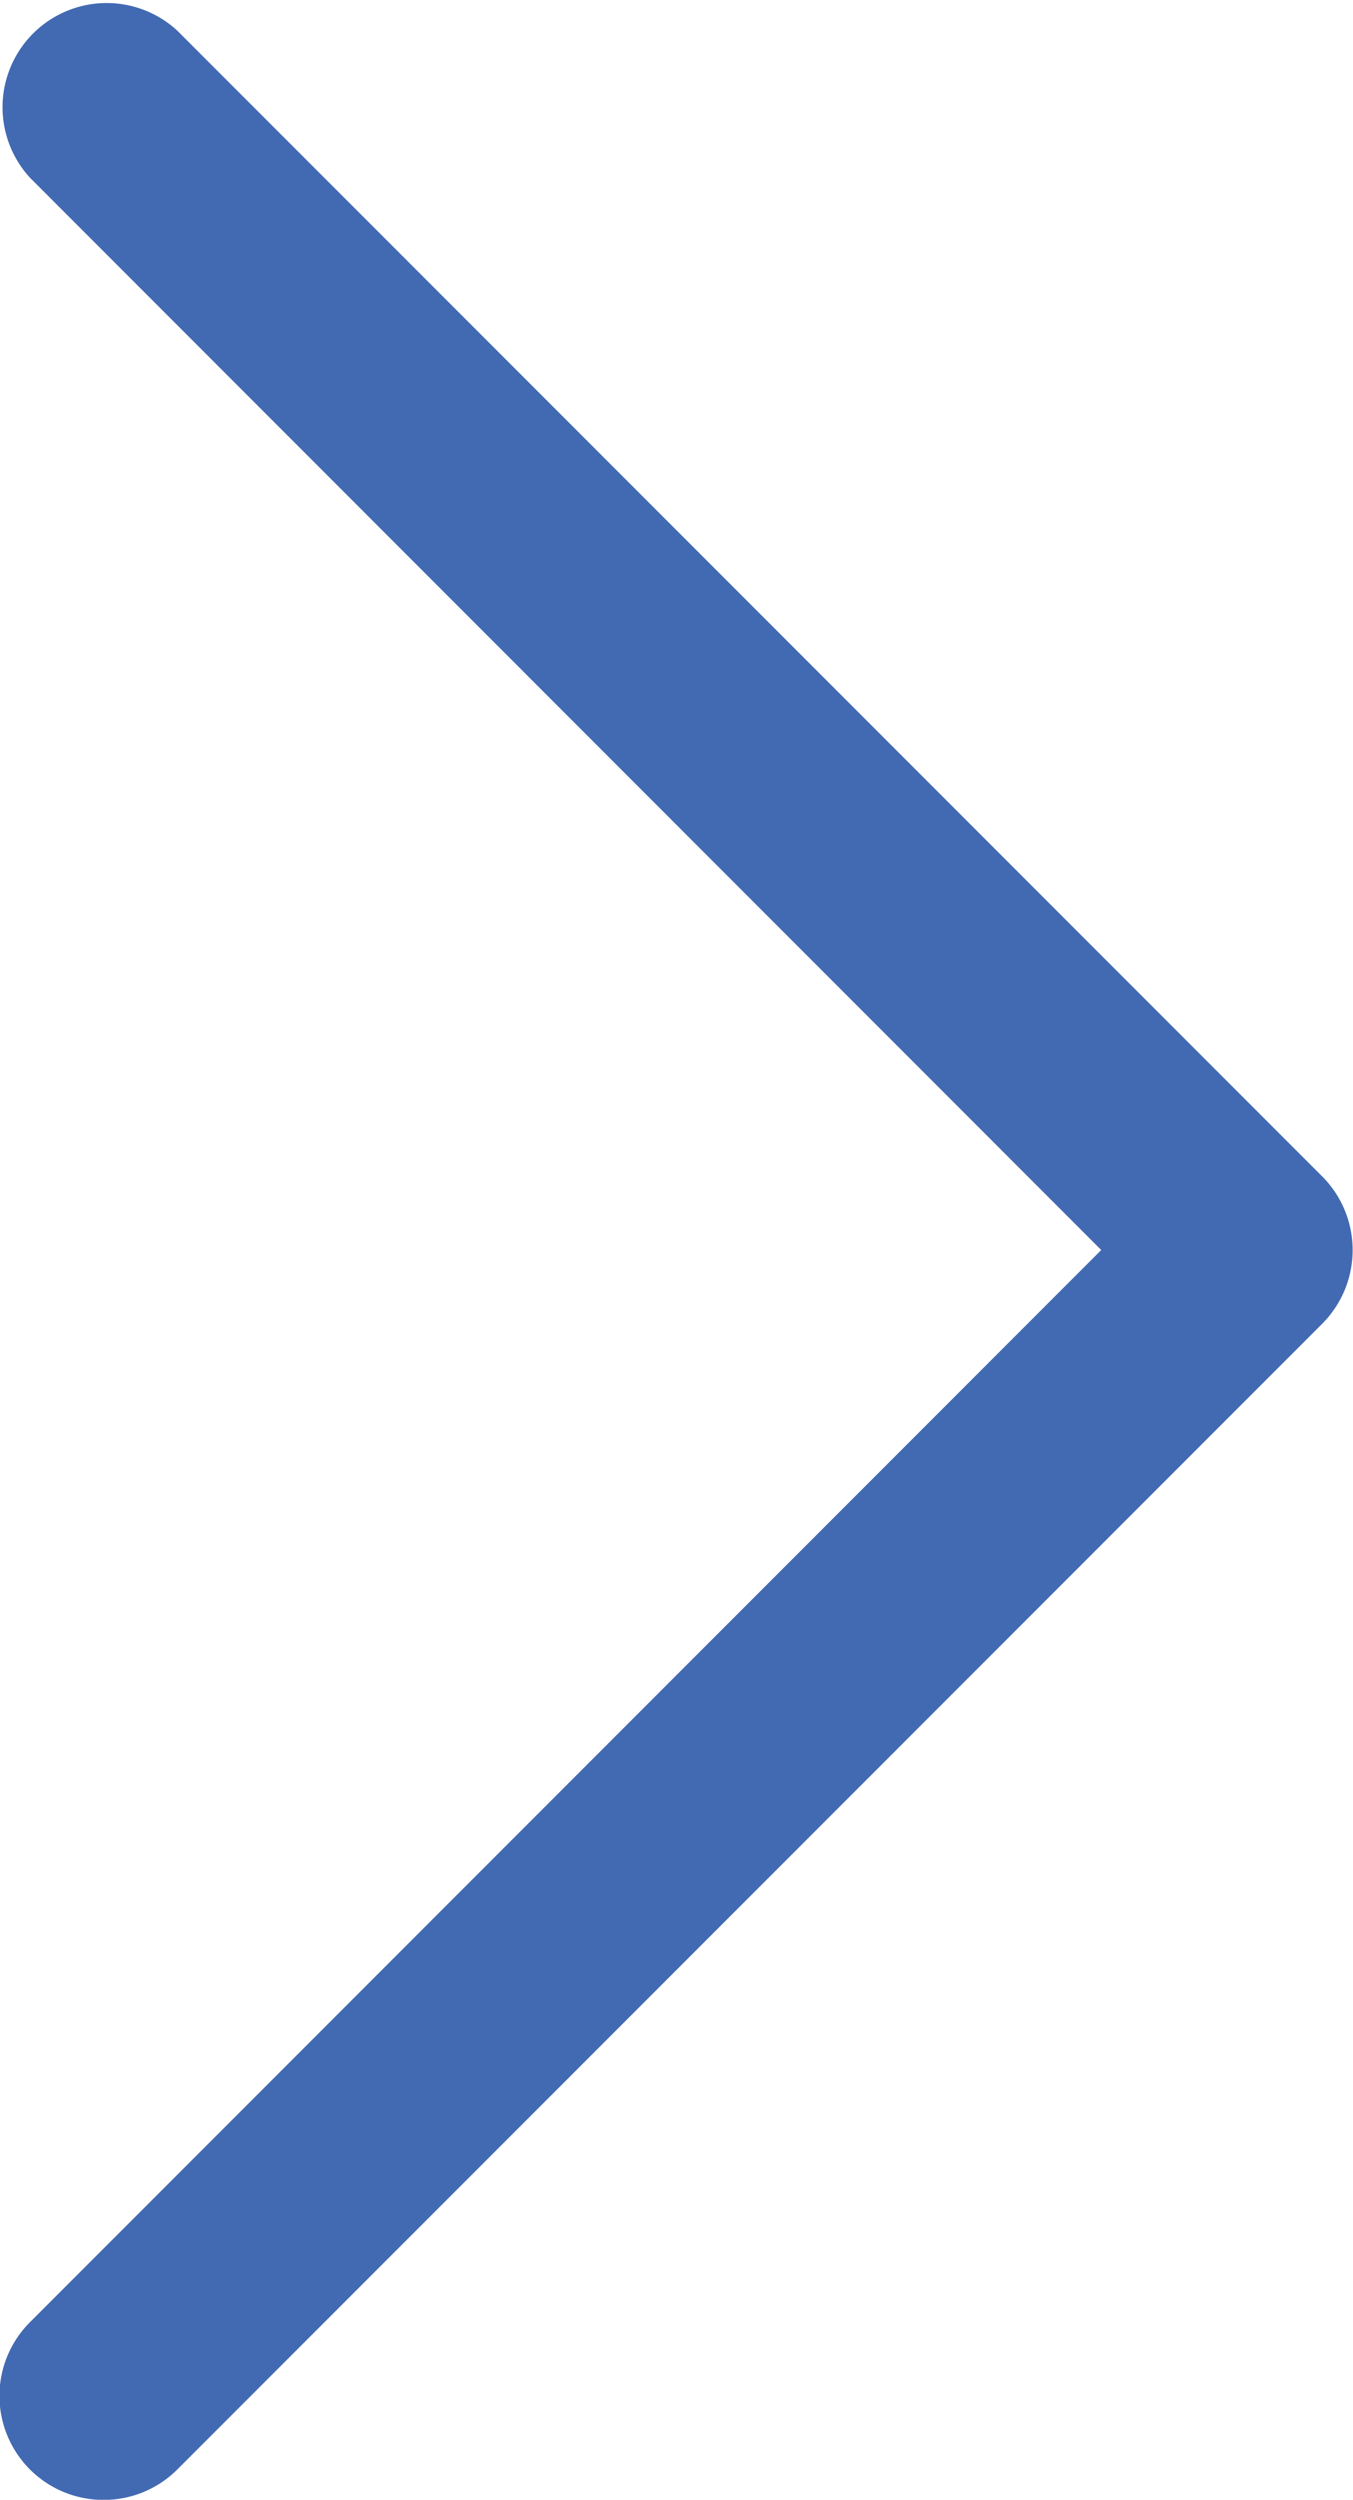 <svg xmlns="http://www.w3.org/2000/svg" width="10.979" height="20.27" viewBox="0 0 10.979 20.27">
  <g id="グループ_8425" data-name="グループ 8425" transform="translate(-933.5 -687.029)">
    <path id="パス_132" data-name="パス 132" d="M4901.381,1262.3a.844.844,0,0,1-.6-1.442l8.692-8.693-8.692-8.694a.845.845,0,0,1,1.194-1.194l9.291,9.291a.846.846,0,0,1,0,1.195l-9.291,9.291A.845.845,0,0,1,4901.381,1262.3Z" transform="translate(-3967.037 -555)" fill="#426ab3"/>
  </g>
</svg>
